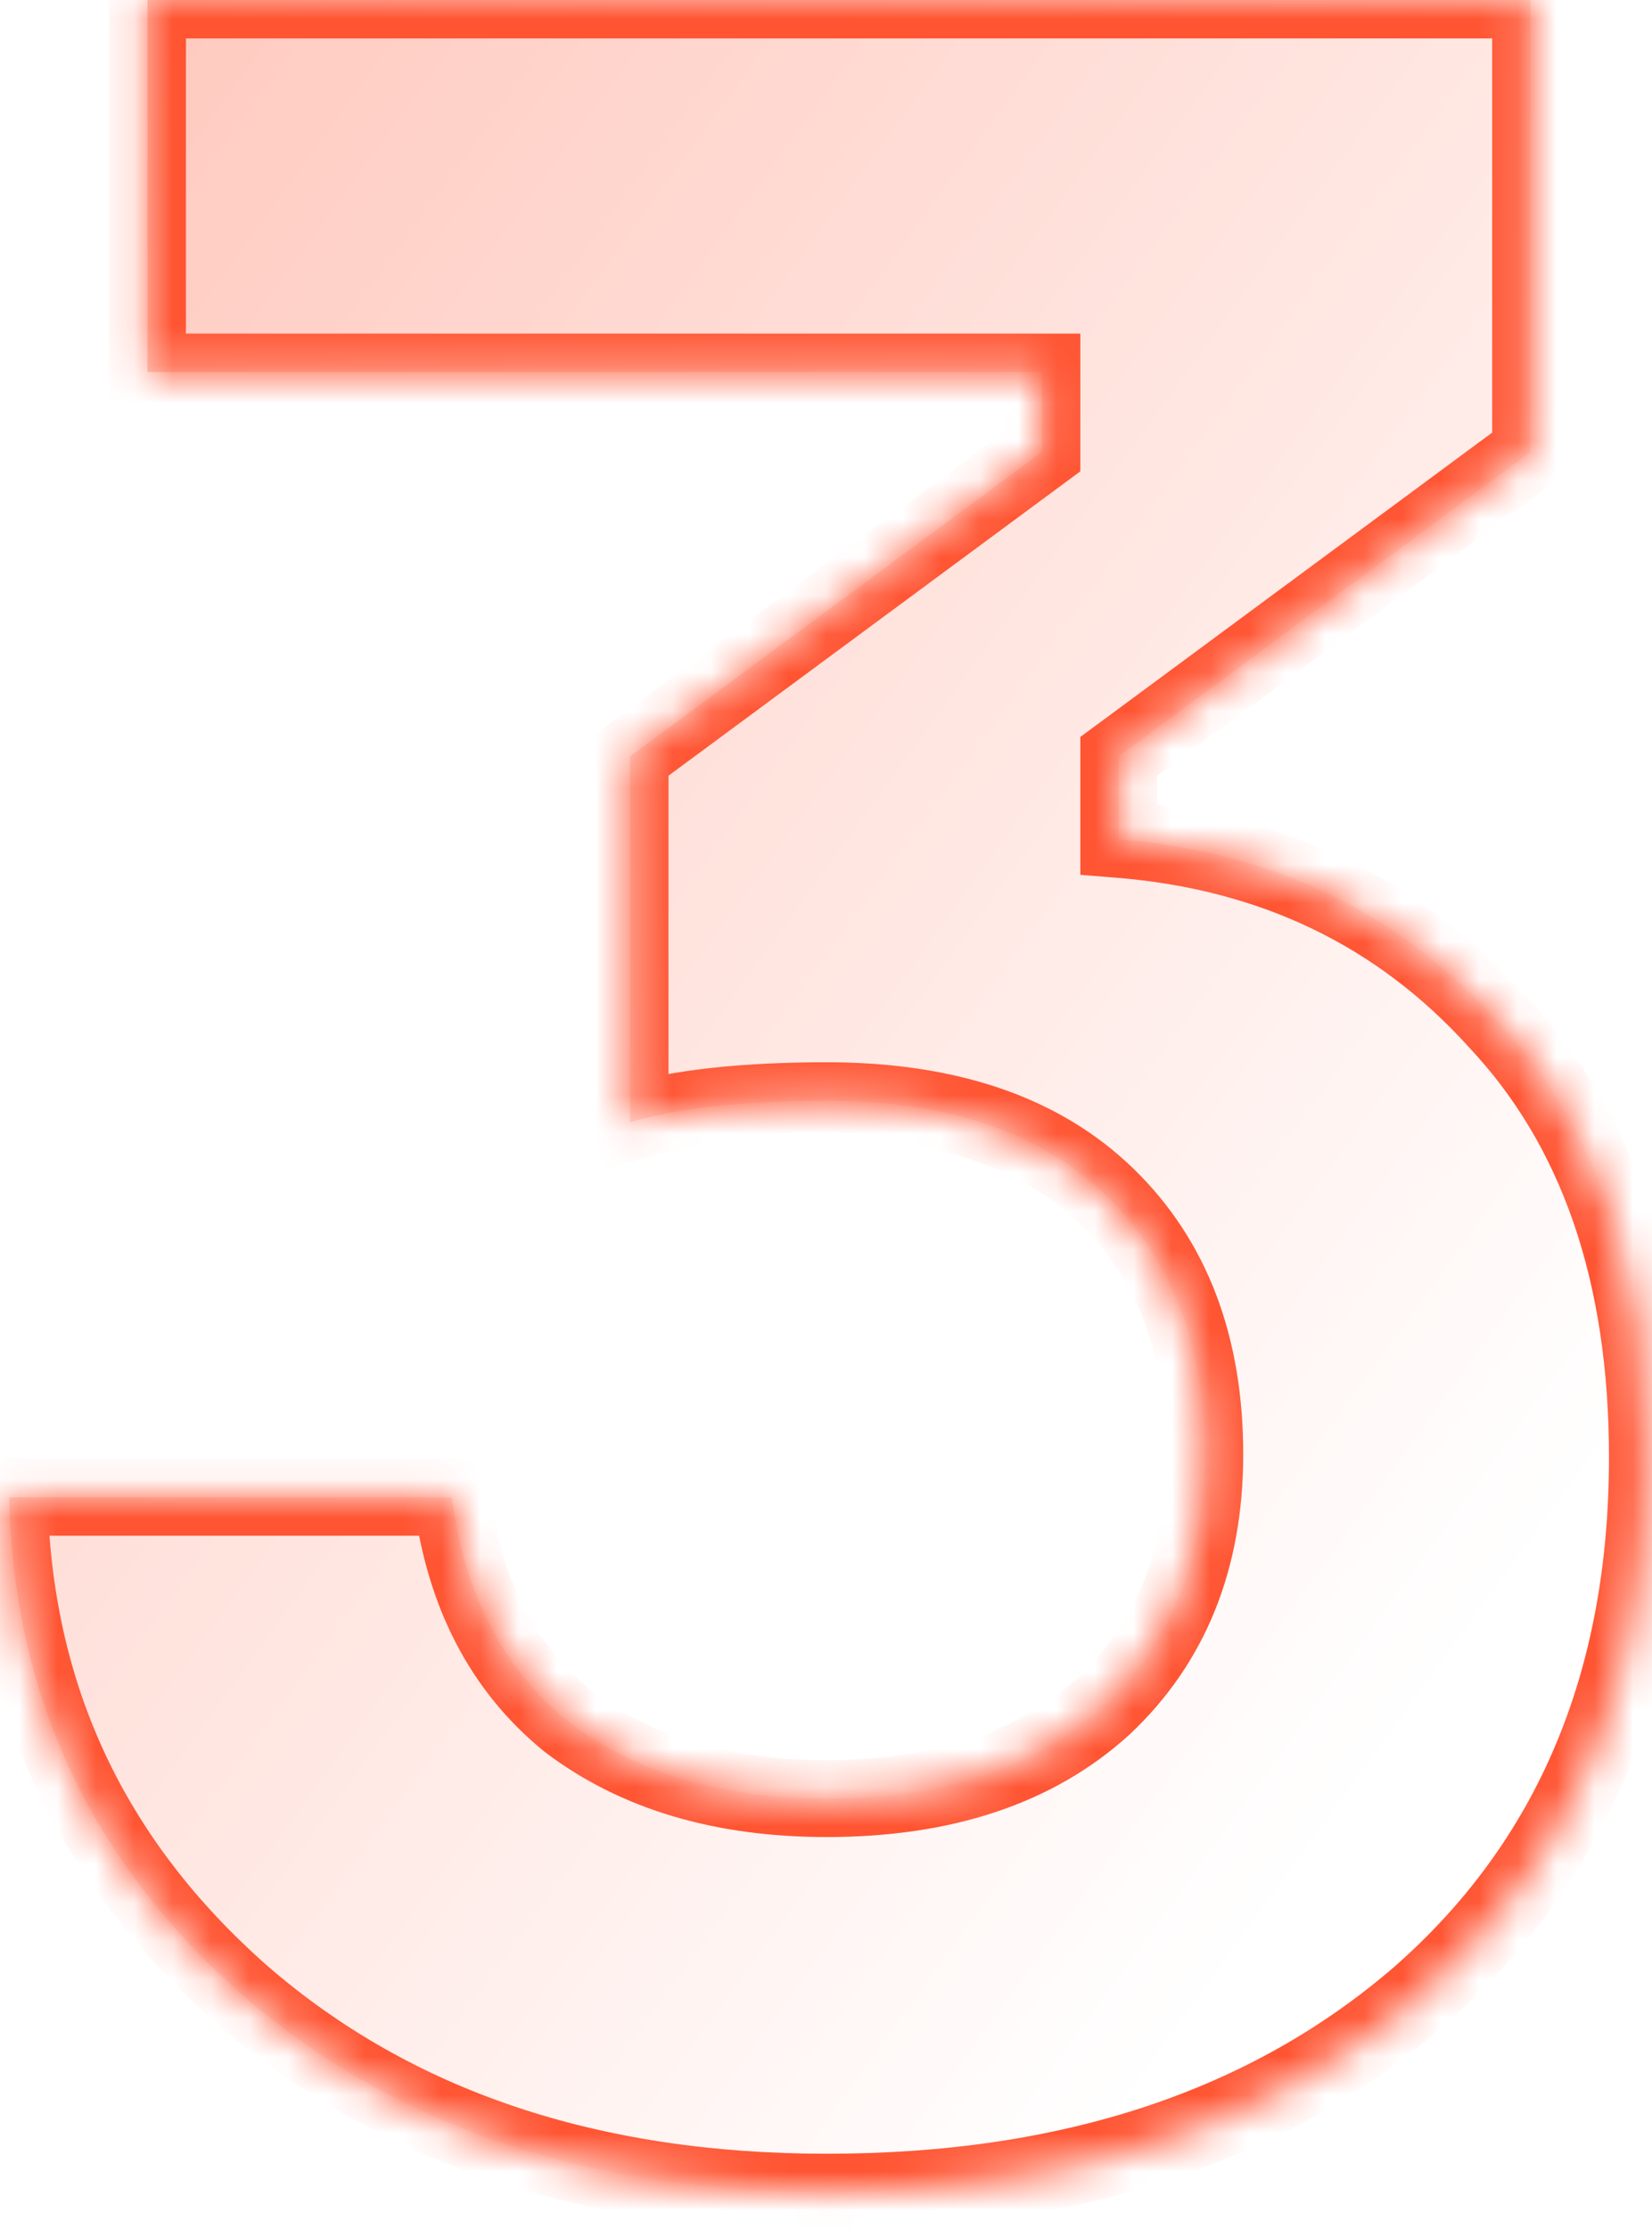 <?xml version="1.0" encoding="UTF-8"?> <svg xmlns="http://www.w3.org/2000/svg" width="43" height="58" viewBox="0 0 43 58" fill="none"><mask id="path-1-inside-1_2824_166" fill="white"><path d="M3.84 -3.8147e-06H39.84V11.76L29.12 19.68V21.84C33.12 22.16 36.4 23.733 38.96 26.56C41.573 29.333 42.88 33.12 42.88 37.92C42.88 43.787 40.907 48.453 36.96 51.92C33.013 55.333 27.867 57.04 21.52 57.04C15.333 57.04 10.267 55.333 6.32 51.92C2.373 48.453 0.347 44.133 0.24 38.96H11.76C12.08 41.467 13.093 43.413 14.8 44.8C16.56 46.133 18.8 46.8 21.52 46.8C24.56 46.8 26.96 46 28.72 44.4C30.48 42.747 31.36 40.56 31.36 37.84C31.36 35.013 30.507 32.773 28.8 31.12C27.093 29.467 24.667 28.64 21.52 28.64C19.387 28.64 17.68 28.827 16.4 29.2V19.68L27.12 11.76V9.68H3.84V-3.8147e-06Z"></path></mask><path d="M3.84 -3.8147e-06H39.84V11.76L29.12 19.68V21.84C33.12 22.16 36.4 23.733 38.96 26.56C41.573 29.333 42.88 33.12 42.88 37.92C42.88 43.787 40.907 48.453 36.96 51.92C33.013 55.333 27.867 57.04 21.52 57.04C15.333 57.04 10.267 55.333 6.32 51.92C2.373 48.453 0.347 44.133 0.24 38.96H11.76C12.08 41.467 13.093 43.413 14.8 44.8C16.56 46.133 18.8 46.8 21.52 46.8C24.56 46.8 26.96 46 28.72 44.4C30.48 42.747 31.36 40.56 31.36 37.84C31.36 35.013 30.507 32.773 28.8 31.12C27.093 29.467 24.667 28.64 21.52 28.64C19.387 28.64 17.68 28.827 16.4 29.2V19.68L27.12 11.76V9.68H3.84V-3.8147e-06Z" fill="url(#paint0_linear_2824_166)"></path><path d="M3.84 -3.8147e-06V-1H2.84V-3.8147e-06H3.84ZM39.84 -3.8147e-06H40.84V-1H39.84V-3.8147e-06ZM39.84 11.76L40.434 12.564L40.84 12.264V11.76H39.84ZM29.12 19.68L28.526 18.876L28.12 19.175V19.68H29.12ZM29.12 21.84H28.12V22.763L29.04 22.837L29.12 21.84ZM38.96 26.56L38.219 27.231L38.225 27.239L38.232 27.246L38.96 26.56ZM36.96 51.92L37.614 52.676L37.62 52.671L36.96 51.92ZM6.32 51.92L5.66 52.671L5.666 52.676L6.32 51.92ZM0.24 38.96V37.96H-0.781L-0.76 38.981L0.24 38.96ZM11.76 38.96L12.752 38.833L12.64 37.96H11.76V38.96ZM14.8 44.8L14.169 45.576L14.183 45.587L14.196 45.597L14.8 44.8ZM28.72 44.4L29.393 45.14L29.399 45.134L29.405 45.129L28.72 44.4ZM28.8 31.12L29.496 30.402L29.496 30.402L28.8 31.12ZM16.4 29.2H15.4V30.533L16.68 30.16L16.4 29.2ZM16.4 19.68L15.806 18.876L15.4 19.175V19.68H16.4ZM27.12 11.76L27.714 12.564L28.12 12.264V11.76H27.12ZM27.12 9.68H28.12V8.68H27.12V9.68ZM3.84 9.68H2.84V10.68H3.84V9.68ZM3.84 1H39.84V-1H3.84V1ZM38.84 -3.8147e-06V11.76H40.84V-3.8147e-06H38.84ZM39.246 10.956L28.526 18.876L29.714 20.484L40.434 12.564L39.246 10.956ZM28.12 19.68V21.84H30.12V19.68H28.12ZM29.04 22.837C32.801 23.138 35.839 24.604 38.219 27.231L39.701 25.889C36.961 22.863 33.439 21.182 29.2 20.843L29.04 22.837ZM38.232 27.246C40.629 29.789 41.88 33.306 41.88 37.92H43.88C43.88 32.934 42.518 28.878 39.688 25.874L38.232 27.246ZM41.88 37.92C41.88 43.536 40.004 47.915 36.3 51.169L37.62 52.671C41.809 48.991 43.88 44.037 43.88 37.92H41.88ZM36.306 51.164C32.578 54.388 27.681 56.04 21.52 56.04V58.04C28.053 58.04 33.449 56.279 37.614 52.676L36.306 51.164ZM21.52 56.04C15.527 56.04 10.707 54.392 6.974 51.164L5.666 52.676C9.827 56.275 15.14 58.04 21.52 58.04V56.04ZM6.98 51.169C3.24 47.884 1.341 43.828 1.24 38.939L-0.76 38.981C-0.647 44.439 1.506 49.023 5.66 52.671L6.98 51.169ZM0.24 39.96H11.76V37.96H0.24V39.96ZM10.768 39.087C11.115 41.807 12.233 44.003 14.169 45.576L15.431 44.024C13.953 42.824 13.045 41.126 12.752 38.833L10.768 39.087ZM14.196 45.597C16.167 47.09 18.634 47.8 21.52 47.8V45.8C18.966 45.8 16.953 45.176 15.404 44.003L14.196 45.597ZM21.52 47.8C24.737 47.8 27.402 46.95 29.393 45.14L28.047 43.66C26.518 45.05 24.383 45.8 21.52 45.8V47.8ZM29.405 45.129C31.392 43.262 32.36 40.798 32.36 37.84H30.36C30.36 40.322 29.568 42.232 28.035 43.671L29.405 45.129ZM32.36 37.84C32.36 34.798 31.433 32.279 29.496 30.402L28.104 31.838C29.58 33.268 30.36 35.229 30.36 37.84H32.36ZM29.496 30.402C27.548 28.515 24.84 27.64 21.52 27.64V29.64C24.494 29.64 26.638 30.418 28.104 31.838L29.496 30.402ZM21.52 27.64C19.341 27.64 17.529 27.829 16.12 28.24L16.68 30.16C17.831 29.824 19.432 29.64 21.52 29.64V27.64ZM17.4 29.2V19.68H15.4V29.2H17.4ZM16.994 20.484L27.714 12.564L26.526 10.956L15.806 18.876L16.994 20.484ZM28.12 11.76V9.68H26.12V11.76H28.12ZM27.12 8.68H3.84V10.68H27.12V8.68ZM4.84 9.68V-3.8147e-06H2.84V9.68H4.84Z" fill="#FF5533" mask="url(#path-1-inside-1_2824_166)"></path><defs><linearGradient id="paint0_linear_2824_166" x1="-106" y1="-45" x2="30.137" y2="53.943" gradientUnits="userSpaceOnUse"><stop stop-color="#FF5533"></stop><stop offset="1" stop-color="#FF5533" stop-opacity="0"></stop></linearGradient></defs></svg> 